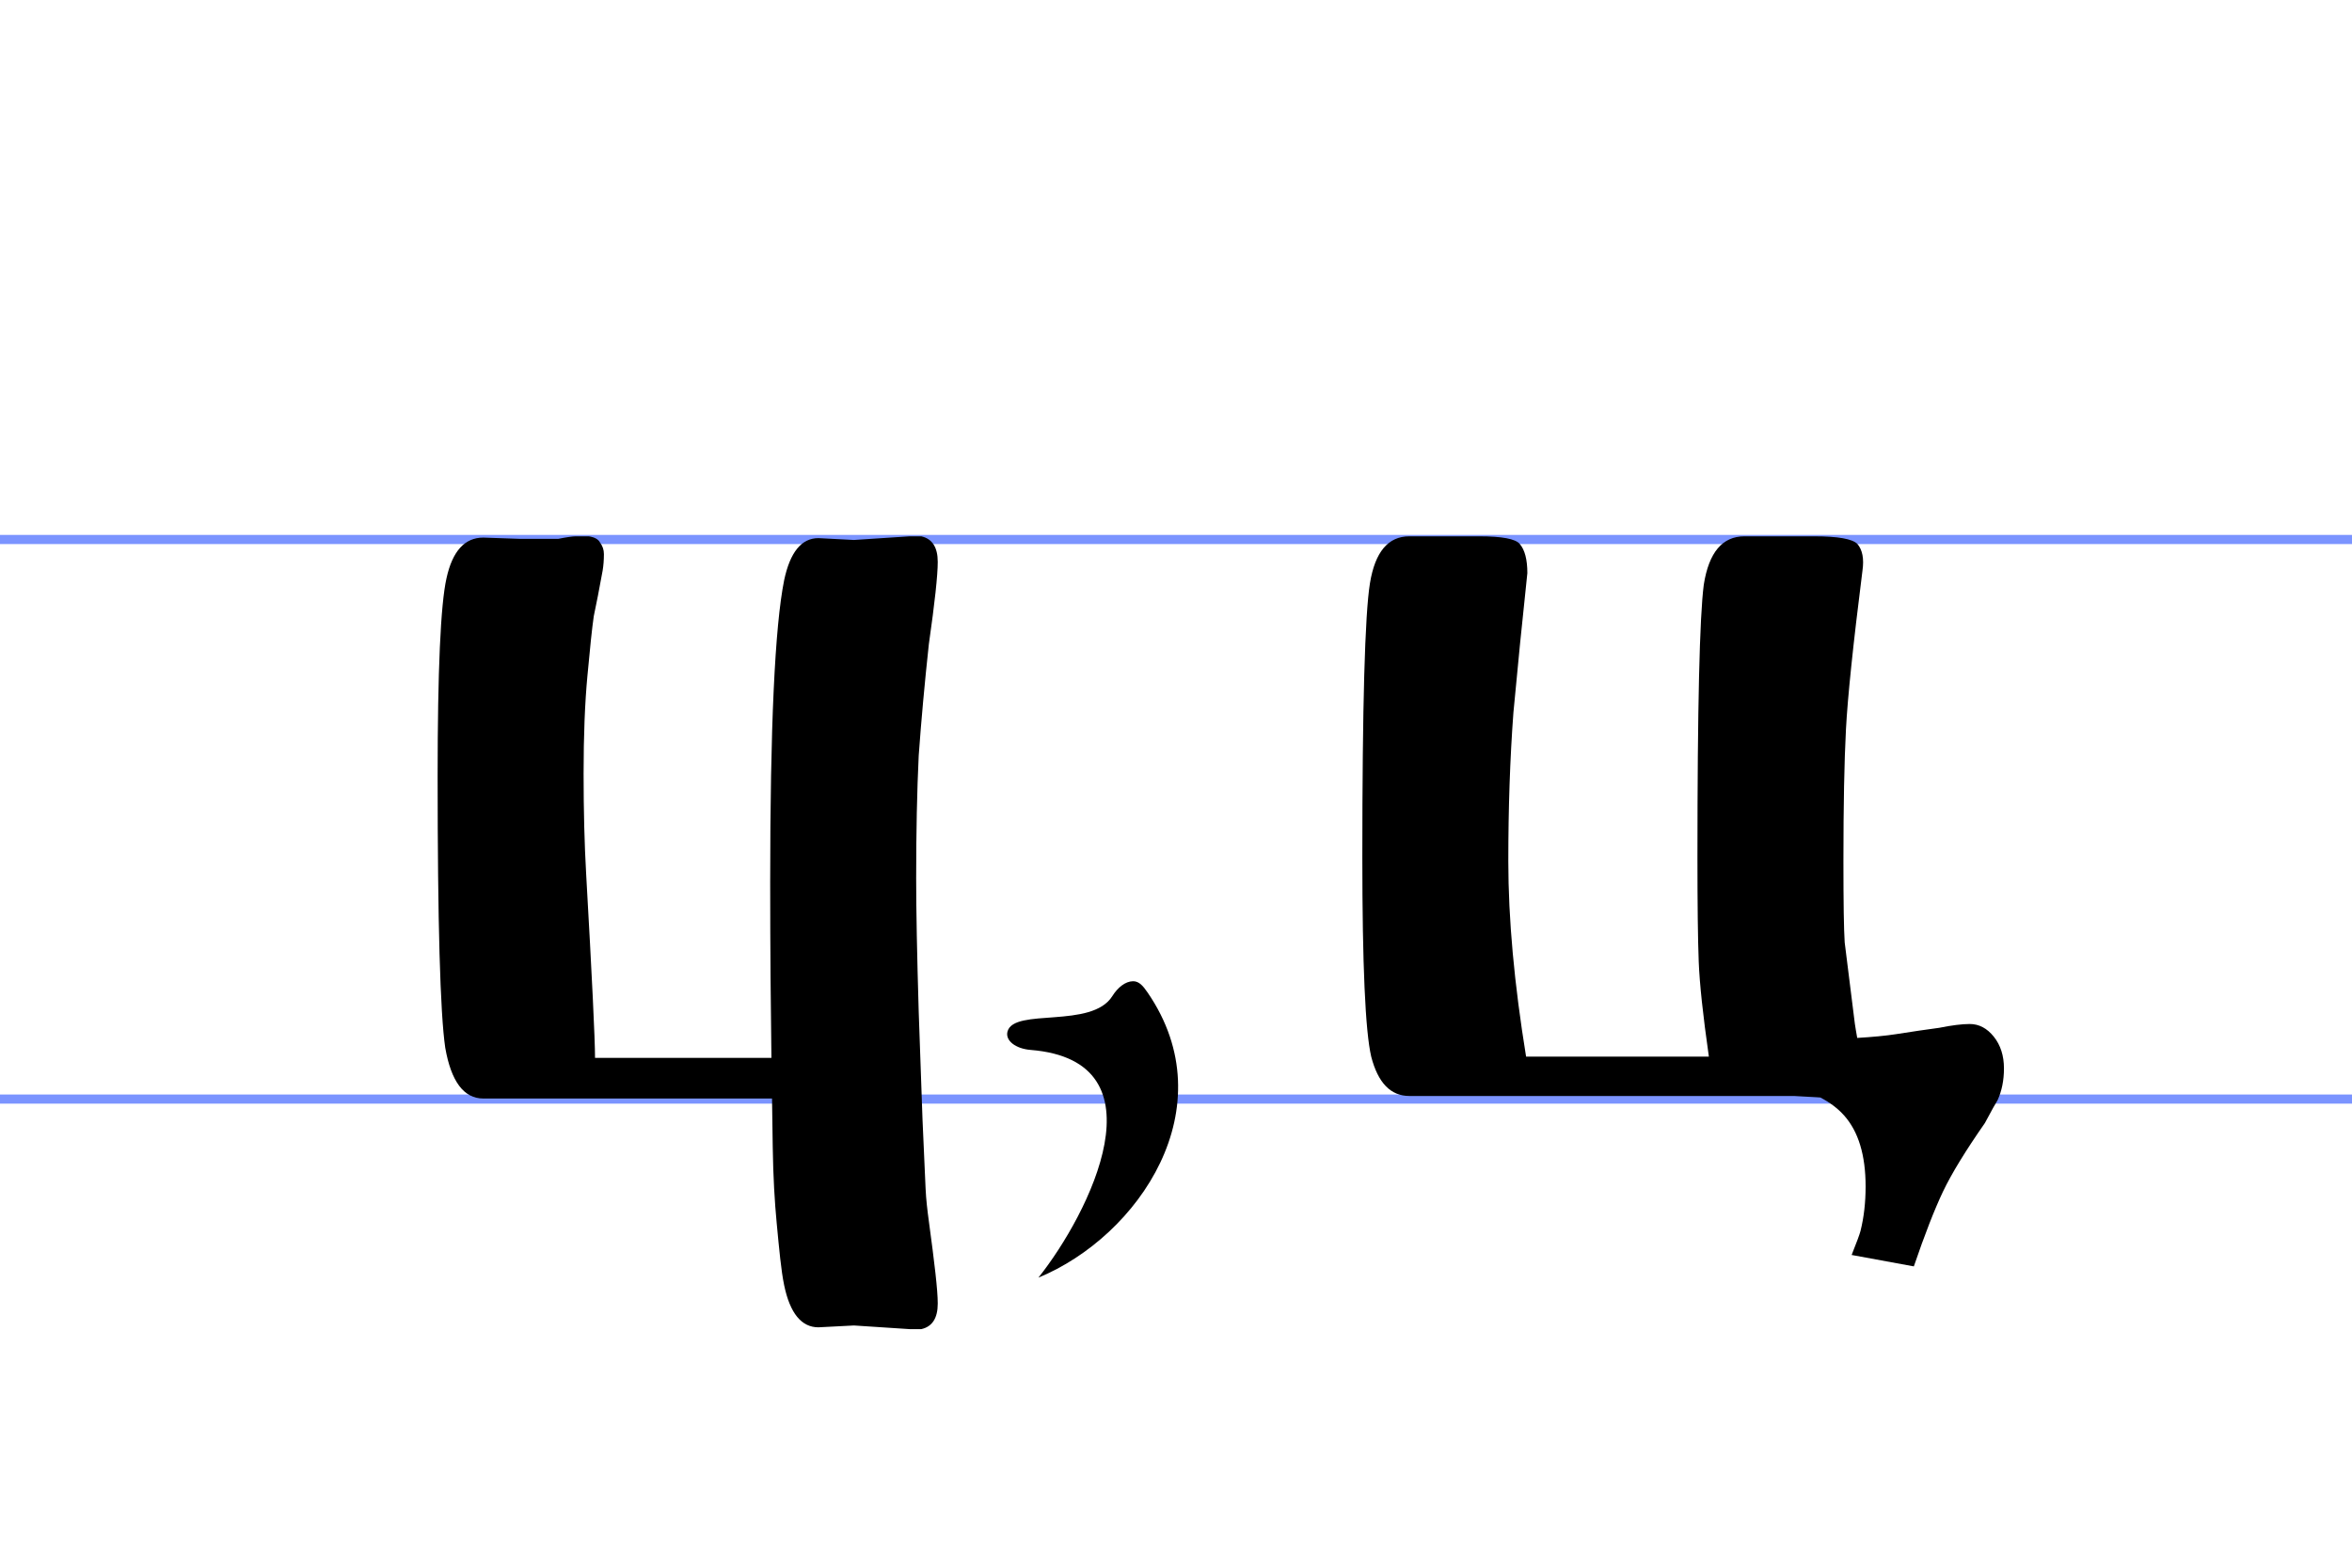 <?xml version="1.0" encoding="UTF-8" standalone="no"?>
<svg
   xmlns:dc="http://purl.org/dc/elements/1.1/"
   xmlns:cc="http://creativecommons.org/ns#"
   xmlns:rdf="http://www.w3.org/1999/02/22-rdf-syntax-ns#"
   xmlns:svg="http://www.w3.org/2000/svg"
   xmlns="http://www.w3.org/2000/svg"
   id="svg2"
   xml:space="preserve"
   enable-background="new 0 -71.767 210 210"
   viewBox="0 -71.767 315 210"
   height="210"
   width="315"
   y="0px"
   x="0px"
   version="1.1"><defs
     id="defs4"><style
       type="text/css"
       id="style5685"><![CDATA[
    .str0 {stroke:black;stroke-width:75590.6}
    .fil1 {fill:none}
    .fil0 {fill:black;fill-rule:nonzero}
   ]]></style><style
       id="style5685-3"
       type="text/css"><![CDATA[
    .str0 {stroke:black;stroke-width:75590.6}
    .fil1 {fill:none}
    .fil0 {fill:black;fill-rule:nonzero}
   ]]></style></defs><line
     style="fill:none;stroke:#7b94ff;stroke-width:1.225"
     id="line6"
     y2="0.5"
     x2="315"
     y1="0.5"
     x1="0" /><line
     style="fill:none;stroke:#7b94ff;stroke-width:1.225"
     id="line8"
     y2="75.46"
     x2="315"
     y1="75.46"
     x1="0" /><g
     transform="translate(9.983,7.544)"
     id="g4152"
     style="font-style:normal;font-weight:normal;font-size:medium;font-family:'Bitstream Vera Sans';text-align:start;text-anchor:start;fill:#000000;fill-opacity:1;stroke:none;stroke-width:1px;stroke-linecap:butt;stroke-linejoin:miter;stroke-opacity:1" /><g
     transform="translate(254.463,5.612)"
     id="text2931-2"
     style="font-style:normal;font-weight:normal;font-size:20px;font-family:'Bitstream Vera Sans';text-align:start;text-anchor:start;fill:#ffaaaa;fill-opacity:1;stroke:none;stroke-width:1px;stroke-linecap:butt;stroke-linejoin:miter;stroke-opacity:1" /><path
     id="path4140"
     d="m 77.142,0.076 c -0.453,0 -1.246,0.113 -2.379,0.34 l -2.381,0 -2.721,0 -4.93,-0.17 c -2.493,0 -4.136,1.813 -4.93,5.439 -0.793,3.513 -1.189,12.353 -1.189,26.52 0,19.607 0.34,31.734 1.02,36.381 0.793,4.533 2.493,6.799 5.1,6.799 l 38.666,0 c 0.033,2.108 0.068,4.761 0.094,6.484 0.062,4.076 0.259,7.355 0.529,10.193 0.333,3.497 0.588,6.347 1.002,8.338 0.781,3.76 2.323,5.633 4.59,5.633 l 4.76,-0.246 7.48,0.49 1.529,0 c 1.473,-0.327 2.211,-1.471 2.211,-3.43 0,-1.796 -0.437,-5.455 -1.191,-11.018 -0.202,-1.487 -0.372,-2.921 -0.438,-4.387 l -0.412,-9.248 -0.51,-14.447 c -0.227,-7.673 -0.34,-13.634 -0.34,-17.879 0,-6.204 0.113,-11.674 0.34,-16.408 0.34,-4.735 0.793,-9.713 1.359,-14.938 0.793,-5.551 1.191,-9.224 1.191,-11.02 0,-1.959 -0.738,-3.101 -2.211,-3.428 l -1.529,0 -7.48,0.49 -4.76,-0.246 c -2.267,0 -3.796,1.876 -4.59,5.631 -1.247,6.204 -1.871,19.674 -1.871,40.408 0,9.438 0.077,16.99 0.166,23.586 l -23.625,0 c 0,-2.493 -0.396,-10.71 -1.189,-24.65 -0.227,-3.967 -0.342,-8.443 -0.342,-13.43 0,-5.1 0.172,-9.463 0.512,-13.09 0.34,-3.74 0.623,-6.404 0.85,-7.99 0.34,-1.587 0.736,-3.626 1.189,-6.119 0.113,-0.68 0.17,-1.418 0.17,-2.211 0,-0.567 -0.17,-1.076 -0.51,-1.529 -0.227,-0.453 -0.736,-0.736 -1.529,-0.85 l -1.701,0 z"
     style="font-style:normal;font-variant:normal;font-weight:bold;font-stretch:normal;font-size:170px;font-family:CyrillicOld;-inkscape-font-specification:'CyrillicOld Bold';text-align:start;text-anchor:start;fill:#000000;fill-opacity:1;stroke:none;stroke-width:1px;stroke-linecap:butt;stroke-linejoin:miter;stroke-opacity:1" /><path
     id="path4143"
     d="m 151.725,59.676 c -1.007,0.021 -2.023,0.826 -2.75,1.987 -2.768,4.418 -13.15,1.547 -14.037,4.734 -0.343,1.232 1.088,2.319 3.089,2.479 18.181,1.457 7.86,21.945 1.049,30.502 13.409,-5.528 25.21,-22.772 14.616,-38.198 -0.623,-0.908 -1.155,-1.521 -1.968,-1.504 z"
     style="font-style:normal;font-variant:normal;font-weight:bold;font-stretch:normal;font-size:170px;font-family:CyrillicOld;-inkscape-font-specification:'CyrillicOld Bold';text-align:start;text-anchor:start;fill:#000000;fill-opacity:1;stroke:none;stroke-width:0.888px;stroke-linecap:butt;stroke-linejoin:miter;stroke-opacity:1" /><path
     id="path4157"
     d="m 188.745,0.076 c -2.833,0 -4.59,2.096 -5.27,6.289 -0.68,4.193 -1.02,16.434 -1.02,36.721 0,14.393 0.396,23.289 1.189,26.689 0.907,3.513 2.606,5.271 5.1,5.271 l 51.51,0 3.061,0.17 0.484,0.035 c 1.271,0.66 2.332,1.456 3.168,2.393 1.927,2.153 2.891,5.326 2.891,9.52 0,2.153 -0.226,4.136 -0.68,5.949 -0.113,0.453 -0.511,1.53 -1.191,3.23 l 8.33,1.529 c 1.473,-4.307 2.777,-7.649 3.91,-10.029 1.133,-2.38 3.005,-5.44 5.611,-9.18 0.907,-1.7 1.473,-2.721 1.699,-3.061 0.567,-1.247 0.85,-2.663 0.85,-4.25 0,-1.7 -0.453,-3.117 -1.359,-4.25 -0.907,-1.133 -1.984,-1.699 -3.23,-1.699 -1.02,0 -2.38,0.17 -4.08,0.51 -1.7,0.227 -3.626,0.51 -5.779,0.85 -1.375,0.217 -3.136,0.381 -5.203,0.506 -0.117,-0.659 -0.235,-1.319 -0.32,-1.914 l -1.359,-10.879 c -0.113,-1.7 -0.17,-5.328 -0.17,-10.881 0,-7.48 0.113,-13.373 0.34,-17.68 0.227,-4.307 0.964,-11.39 2.211,-21.25 0.227,-1.587 -0.002,-2.777 -0.682,-3.57 -0.68,-0.68 -2.606,-1.02 -5.779,-1.02 l -9.35,0 c -2.947,0 -4.759,2.154 -5.439,6.461 -0.567,4.307 -0.852,16.489 -0.852,36.549 0,6.347 0.057,10.993 0.17,13.939 0.113,2.947 0.568,7.197 1.361,12.75 l -24.48,0 c -1.587,-9.747 -2.381,-18.473 -2.381,-26.18 0,-7.14 0.228,-13.769 0.682,-19.889 0.567,-6.12 1.189,-12.355 1.869,-18.701 0,-1.813 -0.34,-3.117 -1.02,-3.91 -0.567,-0.68 -2.379,-1.02 -5.439,-1.02 l -9.352,0 z"
     style="font-style:normal;font-variant:normal;font-weight:bold;font-stretch:normal;font-size:170px;font-family:CyrillicOld;-inkscape-font-specification:'CyrillicOld Bold';text-align:start;text-anchor:start;fill:#000000;fill-opacity:1;stroke:none;stroke-width:1px;stroke-linecap:butt;stroke-linejoin:miter;stroke-opacity:1" /></svg>